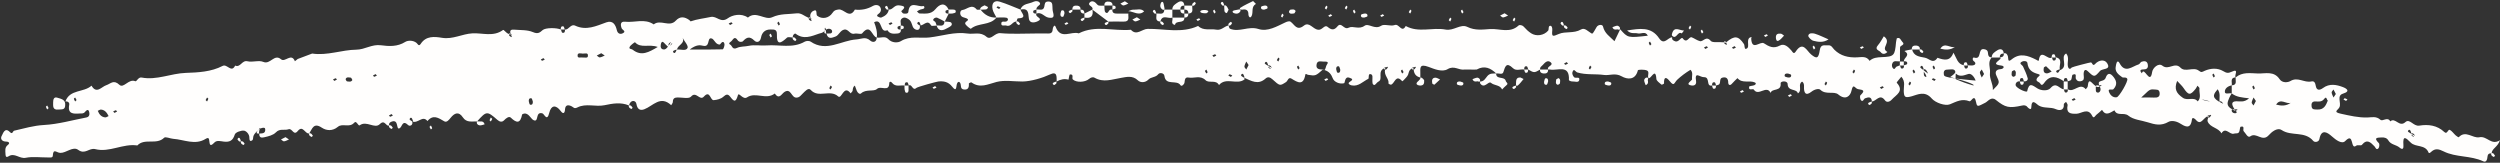 <?xml version="1.0" encoding="UTF-8" standalone="no"?><svg xmlns="http://www.w3.org/2000/svg" xmlns:xlink="http://www.w3.org/1999/xlink" fill="#000000" height="608" preserveAspectRatio="xMidYMid meet" version="1" viewBox="-3.4 -3.9 9341.0 608.0" width="9341" zoomAndPan="magnify"><rect x="-3.4" y="-3.9" width="9341.0" height="608.0" fill="#333333" stroke="none"/><g id="change1_1"><path d="M4406.8,31.9c-10,0-19.9,0-29.9,0c-0.6-14.6,12-21,20.7-26.9c9.8-6.6,23.2-6.4,24.1,12 C4411.4,16.6,4406.5,21.6,4406.8,31.9z M4406.8,31.9c-0.4,10.3,4.6,15.3,14.9,14.9c0-5,0-10,0-14.9 C4416.8,31.9,4411.8,31.9,4406.8,31.9z M6960.7,173.7c-1.7-1.7-3.7-4.9-4.9-4.7c-3.5,0.8-6.7,3-10,4.7c1.7,1.7,3.3,3.3,5.3,5.3 C6954.2,177.3,6957.4,175.5,6960.7,173.7z M4436.7,46.8c22.3-1.3,12.7-18.4,14.9-29.8c1.2,1.1,3.5,1.2,6.5-0.3c3-1.5,5-5.5,6.8-8.7 c0.3-0.6-2.9-3-4.6-4.7c-2.9,2.3-7,4.1-8.4,7.2c-1.5,3.1-1.5,5.4-0.3,6.5c-9.9,0-19.9,0-29.8,0c0,5,0,10,0,14.9 C4432.1,31.5,4437.1,36.5,4436.7,46.8z M4421.8,61.8c10.3,0.4,15.3-4.6,14.9-14.9c-5,0-10,0-14.9,0 C4421.8,51.8,4421.8,56.8,4421.8,61.8z M4386.8,89.3c3.2-19.9,36-2.2,35-27.5c-14.9,0-29.9,0-44.8,0 C4380.5,70.8,4368.3,85.5,4386.8,89.3z M4227.6,69.2c3.8,2.5,7.8,7.3,11.3,7c6.4-0.7,12.4-4.5,18.6-7c-3.8-2.5-7.5-5-13.1-8.7 C4239.4,63.1,4233.5,66.2,4227.6,69.2z M7023.9,191.3c6.7,8.9,16.8,7.3,24.8-1.1c-28.1-15.3,18.5-35.8-13.4-58.5 c-6.5,10.1-12.8,23-22,33.5C6998.8,182,7018.7,184.3,7023.9,191.3z M4332.1,76.7c-1.1,1.2-1.2,3.5,0.4,6.6c1.5,3,5.5,5,8.7,6.8 c0.6,0.3,3-2.9,4.7-4.6c-2.3-2.9-4.1-7-7.2-8.4c-3.1-1.5-5.3-1.4-6.5-0.3c7-28.6,30.1-9.2,44.8-14.8c0-10,0-19.9,0-29.9 c-10,0-19.9,0-29.9,0c-1.3,22.3-18.5,12.7-29.9,14.9C4319.5,58.1,4309.9,75.3,4332.1,76.7z M4340.5,32c6.6,2.2,8.6,0,6.7-7.1 c-1.7-6.3-1.8-13.2-4.2-19.1c-1.9-4.6-7.1-3.6-9.3,2.5C4330.4,17.2,4331,26,4340.5,32z M4271.6,38.4c-12.3-12.2-27.3-5-40.8-6.1 c-6-0.5-12.4,3.5-18.7,5.5C4232.2,38.6,4252.2,57,4271.6,38.4z M4317.2,46.8c-1.4-3.9-2.2-8.1-4.3-11.5c-2.5-3.9-7-3-8.8,2.8 c-0.6,2,4.1,5.8,6.4,8.7C4312.8,46.8,4315,46.8,4317.2,46.8z M3914,61.9c18.1,3.2,22.4-1.8,17.1-20.5c-1.9-6.7-2-14-2.2-21 c-0.3-10.4-1.5-18.6-15.3-18.6c-14.3,0-13,9.4-15,19c-3.7,17.7-19,9.1-29.5,11.1c0,5,0,10,0,14.9C3888.2,39.5,3898.2,59.1,3914,61.9 z M4003.6,38.6c0-2.2,0-4.4,0-6.7c-3.9,1.4-8.1,2.2-11.5,4.3c-3.9,2.5-3,7,2.8,8.8C3996.9,45.6,4000.6,40.9,4003.6,38.6z M4195.2,76.8c24.3,0.5,15.9-17.5,17.4-29.9c-14.1,0-28.1,0-42.2,0c-10.2,0-18.5-2-17.6-14.9c-2.3,0-4.6-0.4-6.8,0.1 c-7.7,1.5-9.1,18.9-18.9,10.2c-4.9-4.4-3-16.5-4.2-25.2c-7,0-14.2,1-20.8-0.4c-3.9-0.8-7.3-5.2-10.3-8.5c-7.3-8-17.5-9.8-23.7-2.6 c-10.3,12.1,16,13.7,10,26.4c19.9,14.9,39.8,29.9,59.7,44.8C4157.1,76.7,4176.2,76.4,4195.2,76.8z M7301.2,171.2 c-17.4,6.6-38.4-19.4-54.7,6.8C7265.6,182.8,7283.8,183.8,7301.2,171.2z M4048.4,46.8c0.4-10.3-4.6-15.3-14.9-14.9 C4033.1,42.2,4038.1,47.2,4048.4,46.8z M4129.3,89.8c2,0.6,5.8-4.1,8.7-6.4c0-2.2,0-4.4,0-6.7c-3.9,1.4-8.1,2.2-11.5,4.3 C4122.6,83.5,4123.5,88,4129.3,89.8z M4039.7,74.8c2,0.6,5.8-4.1,8.7-6.4c0-2.2,0-4.4,0-6.7c-3.9,1.4-8.1,2.2-11.5,4.3 C4033,68.5,4033.9,73,4039.7,74.8z M4078.3,31.9c-10,5-19.9,10-29.9,14.9c0,5,0,10,0,14.9C4072.8,66.3,4082.8,56.3,4078.3,31.9z M3667.1,32.1c8.1-1.4,18.2,2.8,21.1-9.1c0.3-1.1-7-4-12.7-7.1c-4.5,2.6-11.5,4.7-14.9,9.4C3656.4,30.9,3659.9,33.4,3667.1,32.1z M4022.1,17.3c-10-1.1-19.6,0.6-18.5,14.6c10,0,19.9,0,29.9,0C4035.2,22.8,4029.6,18.1,4022.1,17.3z M3968.5,58.8 c2.3-0.4,3.5-7.6,5.2-11.7c0.6-7.3-1-13.8-9.8-12.3c-2.3,0.4-4.3,7.5-5,11.8C3957.7,53.7,3959.8,60.3,3968.5,58.8z M4212.7,9.5 c-3.8-2.5-7.5-5-13.1-8.7c-5,2.6-10.9,5.6-16.8,8.7c3.8,2.5,7.8,7.3,11.3,7C4200.5,15.8,4206.5,12,4212.7,9.5z M4141.6,2.3 c-10-1.1-19.6,0.6-18.5,14.6c10,0,19.9,0,29.9,0C4154.6,7.9,4149.1,3.2,4141.6,2.3z M4164.8,26.9c2-8.9-4.6-10.4-11.8-9.9 c0,5,0,10,0,14.9C4157.1,30.3,4164.2,29.3,4164.8,26.9z M3978.6,88.8c3.5-0.8,6.7-3,10-4.7c-1.7-1.7-3.3-3.3-5.3-5.3 c-3.1,1.7-6.4,3.5-9.6,5.3C3975.4,85.8,3977.4,89.1,3978.6,88.8z M4571.1,17c-1.4-3.9-2.2-8.1-4.3-11.5c-2.5-3.9-7-3-8.8,2.8 c-0.6,2,4.1,5.8,6.4,8.7C4566.7,17,4568.9,17,4571.1,17z M5465,41.5c-1.7-3.1-3.5-6.4-5.3-9.6c-1.7,1.7-4.9,3.7-4.7,4.9 c0.8,3.5,3,6.7,4.7,10C5461.4,45.2,5463.1,43.5,5465,41.5z M6602.2,128.9c-1.7-1.7-3.7-4.9-4.9-4.7c-3.5,0.8-6.7,3-10,4.7 c1.7,1.7,3.3,3.3,5.3,5.3C6595.7,132.5,6599,130.7,6602.2,128.9z M6769.3,171.2c0.8,3.5,3,6.7,4.7,10c1.7-1.7,3.3-3.3,5.3-5.3 c-1.7-3.1-3.5-6.4-5.3-9.6C6772.3,167.9,6769,170,6769.3,171.2z M5419.6,66.7c0.3-1.2-3-3.3-4.7-4.9c-1.8,3.2-3.6,6.5-5.3,9.6 c2,2,3.7,3.7,5.3,5.3C5416.6,73.4,5418.8,70.2,5419.6,66.7z M6641.5,148.4c8.2-3.5,14-12.4,21-19.1c-4.4-2.9-8-7-12-7.4 c-9.8-0.9-19,0.4-18.5,14.3C6632.2,143.3,6634.2,151.5,6641.5,148.4z M5094.1,61.7c4.1-1.7,11.3-2.8,11.7-5.2 c1.5-8.7-5.1-10.8-12.2-9.6c-4.3,0.7-11.4,2.7-11.8,5C5080.3,60.8,5086.8,62.4,5094.1,61.7z M5270.3,36.8c0.3-1.2-3-3.2-4.7-4.9 c-1.8,3.2-3.6,6.5-5.3,9.6c2,2,3.7,3.7,5.3,5.3C5267.2,43.5,5269.5,40.3,5270.3,36.8z M5158.5,59c3.5-0.8,6.7-3,10-4.7 c-1.7-1.7-3.3-3.3-5.3-5.3c-3.1,1.7-6.4,3.5-9.6,5.3C5155.2,55.9,5157.3,59.2,5158.5,59z M6036.5,106.4c3.4-3.2,15,7.3,12.8-6.7 c-0.5-3.1-6.6-7.7-9.8-7.6c-6.2,0.3-12.2,3.6-18.3,5.7C6023.5,104.8,6028.5,107.6,6036.5,106.4z M5631.5,54.3 c-3.8-2.5-7.5-5-13.1-8.7c-5,2.6-10.9,5.6-16.8,8.7c3.8,2.5,7.8,7.3,11.3,7C5619.3,60.5,5625.3,56.8,5631.5,54.3z M5840.5,91.6 c-1.1,1.2-1.2,3.5,0.3,6.5c1.5,3,5.5,5,8.7,6.8c0.5,0.3,3-2.9,4.7-4.6c-2.3-2.9-4.1-7-7.2-8.4C5844,90.4,5841.7,90.4,5840.5,91.6 c-1.3-3.9-2.1-8.1-4.2-11.5c-2.5-3.9-7-3-8.8,2.8c-0.6,2,4.1,5.8,6.4,8.7C5836.1,91.6,5838.3,91.6,5840.5,91.6z M6315.7,96.5 c0.3-1.2-3-3.2-4.7-4.9c-1.8,3.2-3.6,6.5-5.3,9.6c2,2,3.7,3.7,5.3,5.3C6312.7,103.2,6314.9,100,6315.7,96.5z M6361.1,116.2 c-1.7-3.1-3.5-6.4-5.3-9.6c-1.7,1.7-4.9,3.7-4.7,4.9c0.8,3.5,3,6.7,4.7,10C6357.5,119.8,6359.1,118.2,6361.1,116.2z M5658.6,66.7 c0.3-1.2-3-3.3-4.7-4.9c-1.8,3.2-3.6,6.5-5.3,9.6c2,2,3.7,3.7,5.3,5.3C5655.5,73.4,5657.8,70.2,5658.6,66.7z M4570.9,24 c1.4,8.1-2.8,18.2,9.1,21.1c1.1,0.3,4-7,7.1-12.7c-2.6-4.5-4.7-11.5-9.4-14.9C4572.1,13.3,4569.7,16.8,4570.9,24z M6772.2,148.5 c17.7,4.5,36.9,7.7,56.5-5.3c-18.3-7.8-34.3-16-51.1-21.2c-8.4-2.6-22.4-3.4-24.5,7.1C6752.1,134.4,6764.2,146.5,6772.2,148.5z M4631,38.5c2.2-6.6,0-8.6-7.1-6.7c-6.3,1.7-13.2,1.8-19.1,4.2c-4.6,1.9-3.6,7.1,2.5,9.3C4616.2,48.6,4624.9,48,4631,38.5z M4720.7,31.9c4.1-1.7,11.3-2.8,11.7-5.2c1.5-8.7-5.1-10.8-12.2-9.6c-4.3,0.7-11.4,2.7-11.8,5C4707,30.9,4713.5,32.5,4720.7,31.9z M4638.3,32.1c14.1-2.5,23.4,1.3,22.9,18.7c-0.1,4.5,5.7,17.4,12,4.9c7-14-2.9-34.6,16.1-45c-2.9-2.9-5.8-5.8-10.6-10.7 c-15.5,7.9-32.5,15.1-47.5,25.1C4626.2,28.6,4630.7,33.4,4638.3,32.1z M4486.7,44.2c6.1,1.9,12.9,1.3,16.9,1.6 c9.5-4.8,9.8-9.3,2.6-11.2c-6.1-1.7-13.4-1.6-19.5,0C4479.5,36.5,4479.5,42,4486.7,44.2z M6280.4,121.1c0.1,0.1,4.3-5.7,8.3-10.9 c-17.6-0.2-36.8-17.6-44.8,12.1c-0.6,2.2-1.1,5.6,0.1,6.9C6260.2,146.9,6264.9,109.9,6280.4,121.1z M4539.1,41.5 c-1.7-3.1-3.5-6.4-5.3-9.6c-1.7,1.7-4.9,3.7-4.7,4.9c0.8,3.5,3,6.7,4.7,10C4535.4,45.2,4537.1,43.5,4539.1,41.5z M4481.5,69.2 c-1.7-1.7-3.7-4.9-4.9-4.7c-3.5,0.8-6.7,3-10,4.7c1.7,1.7,3.3,3.3,5.3,5.3C4475,72.8,4478.3,71,4481.5,69.2z M5031.3,21.9 c0.3-1.2-3-3.2-4.7-4.9c-1.8,3.2-3.6,6.5-5.3,9.6c2,2,3.7,3.7,5.3,5.3C5028.3,28.6,5030.5,25.4,5031.3,21.9z M4964.3,59 c3.5-0.8,6.7-3,10-4.7c-1.7-1.7-3.3-3.3-5.3-5.3c-3.1,1.7-6.4,3.5-9.6,5.3C4961.1,55.9,4963.1,59.2,4964.3,59z M5061.8,41.5 c-1.7-3.1-3.5-6.4-5.3-9.6c-1.7,1.7-4.9,3.7-4.7,4.9c0.8,3.5,3,6.7,4.7,10C5058.2,45.2,5059.8,43.5,5061.8,41.5z M4956.6,21.9 c0.3-1.2-3-3.2-4.7-4.9c-1.8,3.2-3.6,6.5-5.3,9.6c2,2,3.7,3.7,5.3,5.3C4953.6,28.6,4955.8,25.4,4956.6,21.9z M4787.7,61.8 c1.8-3.2,3.6-6.5,5.3-9.6c-2-2-3.7-3.7-5.3-5.3c-1.7,3.3-3.9,6.5-4.7,10C4782.7,58.1,4786,60.1,4787.7,61.8z M4831.9,46.3 c2.2-0.2,4-5.9,5.8-8.9c-5-8.7-13.1-5.5-19.7-5.1c-2.1,0.1-6.1,7.1-5.2,9.2C4816.7,50.1,4825.3,46.8,4831.9,46.3z M8245.2,429.8 c-1.1,3.2-0.2,4.8,2,5.2c0.7-2.3,1.1-3.9,2.2-6.8C8247.9,428.5,8246.6,429.2,8245.2,429.8z M7841.1,320 C7841.1,320,7841.1,320,7841.1,320C7841.2,320,7841.2,320,7841.1,320c-0.8-1.7-1-2.8-1.6-4.2c-4.4,0.1-10.8-3.5-12.1,3.1 C7831.7,321.2,7836.3,322.4,7841.1,320z M8336.3,405c3.6,1.9,7.9,3.7,12.9,5.5c-1.3-1.8-2.6-3.6-3.8-5.4 C8341.9,405,8338.1,404.6,8336.3,405z M7692.5,255.9c-0.2,0.1-0.3,0.1-0.5,0.2c0.2,1,0.2,2.1,0.5,3.1 C7692.5,260.3,7692.5,258.1,7692.5,255.9z M7672.5,199.2c-8.9-2-10.4,4.6-9.9,11.8c5,0,10,0,14.9,0 C7675.9,206.9,7674.9,199.8,7672.5,199.2z M7110,240.9c0-5,0-10,0-14.9c-5,0-10,0-14.9,0c0,5,0,10,0,14.9 C7100.1,240.9,7105,240.9,7110,240.9z M7707.4,330.5c5,0,10,0,14.9,0c0-10,0-19.9,0-29.9c-5,0-10,0-14.9,0 C7707.4,310.6,7707.4,320.6,7707.4,330.5z M3840.6,63.2c2.1,24.8,27.5,16.6,37.8,9.7c13.9-9.3-16-13.3-9.2-26.1 c-7.3,0.5-13.9-1-11.8-9.9c0.6-2.5,7.7-3.4,11.8-5c-2-12,15.1-16,13.6-22.4c-2.6-10.6-17.4-10.5-24.5-6.8 c-16.8,8.6-41,5.7-48.8,29.2C3836.9,25.8,3838.6,40.1,3840.6,63.2z M7483.4,196.1c-0.9-18.3-14.3-18.6-24.1-12 c-8.7,5.9-21.4,12.3-20.7,26.9c10,0,19.9,0,29.9,0C7468.1,200.7,7473,195.8,7483.4,196.1z M3303.5,23.2c-0.6,2,4.1,5.8,6.4,8.7 c2.2,0,4.4,0,6.7,0c-1.4-3.9-2.2-8.1-4.3-11.5C3309.8,16.4,3305.3,17.4,3303.5,23.2z M2101.8,94.7c-8.9-2-10.4,4.6-9.9,11.8 c5,0,10,0,14.9,0C2105.2,102.4,2104.3,95.3,2101.8,94.7z M3555.2,46.6c4.4-0.8,11.6-2.4,12.1-4.8c2.1-9.2-4.8-10.3-12.1-10 c-4.9,0.2-9.8,0-14.6,0c0,5,0,10,0,14.9C3545.5,46.8,3550.5,47.5,3555.2,46.6z M7343.9,229.1c-8.9-2-10.4,4.6-9.9,11.8 c5,0,10,0,14.9,0C7347.3,236.8,7346.4,229.7,7343.9,229.1z M7170,187.7c1.5,3,5.5,5,8.7,6.8c0.6,0.3,3-2.9,4.7-4.6 c-2.3-2.9-4.1-6.9-7.2-8.4c-3.1-1.5-5.4-1.5-6.5-0.3c1.6-9-3.9-13.7-11.3-14.6c-10-1.1-19.6,0.6-18.5,14.6c9.9,0,19.9,0,29.8,0 C7168.5,182.4,7168.5,184.7,7170,187.7z M3373.2,101.5c2-8.9-4.6-10.4-11.8-9.9c0,5,0,10,0,14.9 C3365.5,104.9,3372.7,104,3373.2,101.5z M3436.1,91.6c-0.1-0.2-0.1-0.3-0.2-0.5c-1,0.2-2.1,0.5-3.1,0.5 C3431.6,91.6,3433.9,91.6,3436.1,91.6z M4735.4,240.8C4735.3,240.9,4735.3,240.9,4735.4,240.8 C4735.3,240.9,4735.4,240.9,4735.4,240.8C4735.4,240.9,4735.4,240.9,4735.4,240.8z M7303.4,289.4c0.2,0,0.4,0.1,0.6,0.1 C7303.8,289.4,7303.6,289.4,7303.4,289.4C7303.4,289.4,7303.4,289.4,7303.4,289.4z M5273.2,251.1c-1.1,4.1,0.7,5.9,4.8,4.7 c-0.2-2.3-0.7-4.1-0.6-6.7C5275.5,249.6,5274.7,250.4,5273.2,251.1z M3376.5,330.2c0.8,4.4,2.4,11.6,4.8,12.1 c9.2,2.1,10.3-4.8,10-12.1c-0.2-4.9,0-9.8,0-14.6c-5,0-10,0-14.9,0C3376.3,320.5,3375.7,325.5,3376.5,330.2z M8289.9,375.2 C8289.8,375.3,8289.8,375.3,8289.9,375.2C8289.8,375.3,8289.8,375.3,8289.9,375.2C8289.9,375.3,8289.9,375.3,8289.9,375.2z M8752.8,367.9c3.2,1.8,6.5,3.6,9.6,5.3c2-2,3.7-3.7,5.3-5.3c-3.3-1.7-6.5-3.9-10-4.7C8756.5,362.9,8754.5,366.2,8752.8,367.9z M9319.1,578.1c-1.7,1.7-4.2,4.9-4.7,4.6c-3.2-1.7-7.2-3.7-8.7-6.7c-1.5-3.1-1.5-5.3-0.3-6.5c-9.3-1.6-14,4-14.5,11.8 c-0.8,11-4.6,22.8-16,17.5c-47.2-22.3-101.9-14-148.1-37.1c-17.2-8.6-31.1-12.3-45.7,1.2c-4.8,4.5-8.7,7.4-10.5,3 c-12.3-30.9-48.3-18.7-66.4-36.9c-18.7-18.8-30.4-29.3-27.5,9.7c0.8,10.2-1.4,20-14.8,8.5c-12.5-10.6-31.8-10.2-41.3-26.2 c-5.4-9.1-14-11.9-25-11.4c-17.4,0.8-31.5,0.7-10.8,21.2c3.2,3.1,2.3,15.3-1.2,19.2c-8.2,9-11.4-3.4-14.9-7 c-14.6-14.9-27.7-29.4-47.3-5.5c-3.2,3.9-15.9-1-20.6,2.7c-23.6,18.9-7-52.6-41.5-17.1c-12.3,12.6-34.2-3.4-50.3-17.8 c-13.7-12.2-38.7-31.1-46.2,10.4c-2,11.2-17.4,13.7-23.1,6.8c-31.2-37.6-81.5-16.3-117.7-40.3c-17.5-11.6-39.7,9.2-48.5,19.1 c-24,26.8-46.2-12.5-69,4.3c-9.4,6.9-17-11.6-24.6-19.2c-4.7-4.7,6.2-21.3-11.2-16.8c-3.3,0.8-2.7,13-5.7,19.2 c-3.9,8.2-13,4.3-19.4,6.6c-16.1,5.7-30.9-26.9-46.9-1c-11.2-21.8-41.9-20.9-51.4-44.3c-1.3-3.2-0.2-8.1,1.9-14.8 c1.3,0.2,2.3,0.8,4.4-0.2c3-1.5,5-5.5,6.8-8.7c0.3-0.6-2.9-3-9,2.1c1.5-4.5-2.6-2.7-4.1,0.3c-0.3,0.6,0.1,0.8-0.1,1.3 c-17,7.5-25.2,35.8-43.7,14.1c-4.4-5.2-13.8-11.8-15-1.8c-4.9,41.7-29.5,23.8-45.9,14c-14.7-8.7-32.2-10.4-41.6-5 c-27.7,15.9-49.4,10.6-78.6,1.4c-23.8-7.6-52.4-9-71.5-24.7c-16.6-13.6-41.8,3.7-51.9-19.8c-15.8,8.3-31.9,23.2-46.5-1.7 c-7,6.2-13.7,13-21.2,18.5c-4.3,3.2-9.2,16.3-15.3,4.1c-16-32.1-39.5-8.8-58.8-8.1c-25,0.9-38.9-3.3-33.2-32.1 c0.7-3.6-3.8-8.1-5.8-12.3c-2.9,2.9-8.5,6.1-8.3,8.7c2.1,25.2-18,23.9-29.2,18.8c-20.9-9.5-44.1-2.1-64.1-13.6 c-9.9-5.7-27.2-29.8-28.4,7.9c-0.3,10.3-10.9,2-14.6-2.7c-5.7-7.4-13.5-6.7-20.1-5.3c-48.2,10.5-61.8,7.9-97.8-21.2 c-17.2-13.9-29.4,5.8-39.4,10.7c-26.3,13.1-30.5,17.7-34-1c-6.6-35.5-18.4-1.9-25-4.5c-27.8-11-47.8,0.9-73,11.3 c-17.6,7.2-54.3-5.7-68.2-21.9c-25.4-29.7-53-14.1-74-8.2c-25.7,7.1-29.5,3.7-30.3-19.8c-0.6-16.5,7.3-34.5-9-53.2 c-6.4,8.1-18.4,21.2-17.4,22.4c29.6,32.1-2.4,45.2-18.4,63.2c-7.6,8.4-18.7,11.7-25,3.1c-19.8-27.3-32.9,3.5-49.2,3.9 c-1.4-18.9-12.9-16.5-25.3-12c-5.6,2-7.4,14.9-15.2,7.7c-3.8-3.5-5.3-16.1-2.3-19c17.3-17,13.1-19.6-9.1-22.9 c-11.3-1.7-17.7-25-24.5,6.3c-3.9,18.2-21,37.4-49.3,13.6c-16.1-13.5-46.5,2.6-66.9-17.5c-5.5-5.4-21.6-2-33,7.1 c-22.4,17.9-28.9,3.7-28.1-18.2c0.3-7.4,0-14.6-7.2-19.3c-1.7,1.4-3.9,2.6-5.1,4.5c-8.1,11.9,5,29.5-10.4,39.6 c-5.1-19.4-37.8-6.3-38.5-35.2c-0.3-13.5-27-11.5-26.1-2.6c3.2,32-32.5,17.2-37.5,35.9c-15.1-31.6-45.7,14.5-62.7-12.5 c-3.1-4.9-20.8,6.3-17.5-10.8c0.6-2.9,12.8-2.9,19.2-5.5c6.5-2.6,7.5-7.8,2.7-10.1c-20.7-9.8-47.6,5.2-65.5-16.4 c-7,7-14.5,13.6-20.9,21.1c-7.7,9.1-13.7,2.7-13.6-3.3c0.2-16.3-7-23.4-21.9-19.6c-11.4,2.9-6.2,16.7-11.2,24 c-2.2,3.2-8.1,3.7-12.3,5.4c-1.6-4.1-2.6-11.3-5-11.8c-8.9-2-10.4,4.6-9.9,11.8c-24.7,5-5.2-32-30.9-31.2c-15,0.4-35.2-23.7-29,15.1 c2,13-6.7,17.8-17.7,15.9c-19-3.3-8.5-10.9-1.7-17.6c1.7-1.7,4.6-3.9,4.4-5.4c-1.7-11.6,5.3-24.6-5.9-35.5 c-17.6,10.6-35.8,24.3-48.8,36.5c-12.9,12.1-11.3,27.7-28.7,6c-15-18.7-22.1-14.6-21.3,8.6c0,1.4-8.5,5.3-9.6,4.3 c-7.1-6.5-18.5-13.7-19-21.3c-3.2-48.5-23,8.9-30.7-5.3c-1.9-9.1,5.7-22.5-5.3-26.6c-10.2-3.8-32.4-3.1-33.1-0.4 c-9.4,38.4-40.3,34.2-60.4,22.7c-24.5-14.1-45.4-2.4-65.8-5.2c-33.5-4.7-67.9,0.5-100.4-9.5c-6.9-2.1-12.9-18.5-18.2,0 c-1.5,5.3,2.6,14.6,7.1,18.4c5.4,4.5,22.3-4.5,18.5,10.6c-2.7,10.6-17.3,4-26.5,4.7c-4,0.3-12-3.4-12-5c3.1-60.5-42.4-34.1-70-39.4 c-2.4-0.5-4.9-0.1-7.4-0.1c-7-12.8,22.6-15,9.3-27c-11-9.8-21.3,0.5-29.2,9.6c-4.4,5.1-12.2,8.4-10,17.4 c-22.4,12.8-22.4,12.8-44.8,0c-1.6-4.1-2.6-11.3-5-11.8c-8.9-2-10.4,4.6-9.9,11.8c-13.9-2.4-30.1,6.4-41.8-4.9 c-25-24.2-29.3-6.9-36.2,14.7c-3.4,10.8-17.5,3.3-26.5,5.1c-21.1-20.7-44.3-30.9-72.8-15c-1.7,0.9-43.6-0.3-46.5,0.2 c-20.5,3.2-38-16.2-62.2-1.6c-20.9,12.6-51.1-0.9-71.2-8.3c-35.2-13-31.1,3.9-31,24.9c0,4.9,0,9.8,0,14.7c-14.5-3.2-23.5-12-24.9-30 c0.6-0.2,0.8,0.3,1.6-0.1c3-1.5,5-5.5,6.8-8.7c0.3-0.6-2.9-3-8.9,2.1c1.5-4.5-2.6-2.7-4.1,0.3c-0.4,0.8,0.1,1-0.1,1.7 c-13.2,6-13,15-15.8,23.2c-2.8,8.3-11.2,14.8-17.3,21.9c-1.3,1.6-4.8,3.7-4.9,3.6c-24.1-28.1-27.8,8.3-41.6,12.7 c-2.7,0.8-9.8-3.3-9.7-4.3c2.8-18.2-17.8-29.5-12.9-52.3c1.2,0.1,2.1,0.7,4.1-0.2c3-1.5,5-5.5,6.8-8.7c0.3-0.6-2.9-3-8.9,2.1 c1.5-4.5-2.6-2.7-4.1,0.3c-0.4,0.7,0.1,0.9-0.1,1.5c-28.1,11.5-3.7,41.5-22.7,50.3c-6,2.8-11.3,13.3-15.6,12.5 c-7.9-1.4-6.5-11.2-6.8-18.4c-0.4-8.6,3.7-21.5-8.7-22.3c-7.2-0.5-3.6,16.3-6.5,17.7c-20,9.8-36.6,29.6-62.2,24.6 c-4.2-0.8-10.2-3.7-11.3-7.1c-2.5-7.2,29.5-13.6,1.9-21.9c-17-5.1-15.3,19.8-18.7,20.8c-16.6,4.6-37-4.6-42-17.2 c-6.2-15.6-13.3-26.4-31.7-32.1c4.6-1.9,5.2-14.8,9-19.8c10.5-13.6-5.4-11.6-11.8-11.6c-10.3,0.1-25-5.9-26.8,12.5 c-1.1,10.9,3.5,17.7,24,17c-27,23.7-27.2,24.5-55.5,19.9c-4.5-0.7-9.2-6.6-10.3-0.2c-7.3,41.1-28,29.3-51.4,14.6 c-12.1-7.6-13.8,8.3-20.7,12.7c-22.7,14.6-22.6,15.3-50.9-10.4c-8.3-7.6-17.1-10.5-25.4-2.9c-27.9,25.3-53.1,9.1-82-3.8 c-1.1,0,1.1,0,3.3,0c-1.4-3.9-2.2-8.1-4.3-11.5c-2.5-3.9-7-3-8.8,2.8c-0.6,2,4.1,5.8,9.8,8.7c3.3,2.5,4.4,6.3,3.2,7.2 c-28.4,22.1-68.8-10.1-95.3,21c-11.5-21.5-37.4-5.4-50.3-18.2c-19.7-19.5-42.3-6.1-63.1-9.8c-14.1-2.5-14.1,8.4-15.5,18.6 c-1,7.7-11.4,15.6-14.6,10.5c-14.1-23-55.7,3.6-60.5-35.4c-1.3-10.8-17.4-13.4-23-6.2c-10,12.8-26.6,9.5-36.9,20.2 c-11.6,12.1-29.6,12.1-39.3,2.7c-19.9-19.4-43.4-12.3-62.7-9.2c-33.9,5.5-66.1,18.8-99.7-0.9c-5-2.9-13.2-1-20,4.9 c-15.1,13.1-47.4,14.1-60.6,1.9c-4.9-4.5,5.6-20.5-10.8-18.5c-2.5,0.3-3.6,12.5-5.3,19.3c-15.8-4.5-30.4-0.9-44.3,6.9 c-0.4-16.6,3.4-39.8-25.1-26.3c-25.7,12.1-70.7,26.2-103.3,26.3c-32.2,0.1-66.1-6.1-96.3,1.7c-32.4,8.3-61.6,24.8-93.7,1.6 c-1.5-1.1-9.8,3-9.7,4.3c1.2,14.8-2.8,24.9-19.8,22c-12.9-2.2-8.2-15-11.9-22.8c-5.1-10.6-11.5-3.4-13.2,3.1 c-2.8,10.5-0.7,30.7-17.3,9.5c-14.3-18.4-31.3-21.5-51.8-19.5c-6.6,0.6-77.3,19.9-81.9,24c-14.8,13.1-15.9-16.2-28.6-8.9 c-1.6-4.1-2.6-11.3-5-11.8c-8.9-2-10.4,4.6-9.9,11.8c-16.2-2.2-35,6.8-47.8-10.5c-3.8-5.2-10-4.9-10.1,1.7 c-0.8,34.9-31.3,7.9-46,21.7c-11.6,10.9-41.1-0.6-59.4,16.5c-5.3,4.9-13-2.3-16-9.7c-2.5-6.4-4.8-12.9-7.2-19.4 c-6.9,4.4-7.5,11.1-8.2,18.5c-0.3,3.7-4.9,7-7.6,10.5c-25.8-34.3-33.3,23.5-46.5,11.4c-30.6-28-73.4,8.1-102.7-24.4 c-8.9-9.9-21.1,5.5-29.9,13.8c-6.8,6.4-11.5,14.9-23.6,15.1c-19.1,0.3-19.8-35.8-43.6-21.7c-12.2,7.2-20,31-37.2,6.4 c-31.7,25.2-71.4-7.2-103.4,14.3c-15.7,10.5-30.5-20.5-34.1-8.3c-7.7,25.9-13.5,26.5-28.1,7c-9.6-12.8-15.8-10.5-27.1-0.5 c-8.8,7.7-23.1,11.3-35.4,12.3c-13.2,1.1-13.5-39.1-36.7-13.3c-15.6,17.4-29-22.2-48.2,0.2c-7.6,8.8-32.7,2.9-49.8,3 c-11.6,0.1-18,3.9-18,16.7c0,4.1-3.9,8.2-6.1,12.2c-40.3-37.8-67.7,2.7-100.5,15.2c-13,5-25.9,2.8-29.5-20.1 c-2.3-14.1-22.2-16.8-27.8,5.9c1.2-1.1,3.4-1.2,6.5,0.3c3,1.5,4.8,5.6,7.2,8.4c-1.7,1.7-4.2,4.9-4.7,4.6c-3.2-1.8-7.3-3.7-8.7-6.8 c-1.5-3.1-1.5-5.4-0.4-6.6c-30.5-12.8-60.3-7.4-91.6-0.8c-32.9,6.9-69.2-8-100.6,8.1c-12.8,6.5-14.4-0.3-21.8-4 c-11.7-5.9-23.9-6.9-24.9,12c-0.8,13.7-6.8,18.1-15.6,6.1c-19.2-25.9-36.5-21.8-43.2,6.1c-8.4,34.9-18.4,4-25.8,2 c-26.3-7-13.3,30.4-29.6,26.7c-12.8-2.9-17.6-23.3-33.5-25.9c-4-0.7-12.2,1.7-12.6,3.8c-6.6,33.2-19.7,33.2-42.3,11.5 c-6.6-6.4-17.5,2.1-24.9,9.8c-7.9,8.2-16.6,6-25.2-1.5c-38.6-33.8-40.7-33.4-75.9,6c-18.8-0.9-39.1,5.6-53-15.3 c-15.6-23.4-31.3-16.4-46.1,2.1c-6,7.4-14.2,18.2-23.7,12.5c-21.5-12.7-41.2-26.5-62.5-0.8c-18.5-23.2-35.5,10.8-57,1.4 c-1.1,0,1.1,0,3.3,0c-1.4-3.9-2.2-8.1-4.3-11.5c-2.5-3.9-7-3-8.8,2.8c-0.6,2,4.1,5.8,9.8,8.7c4.4,13.8-9,19.2-14.3,14.2 c-23.4-22.3-22.3,6.2-33.1,11.5c-13.7,6.7-2.1-33.2-27.6-25.6c-7.2,2.1-12.8,5.9-11.2,14.8c1.2-1.1,3.5-1.2,6.5,0.3 c3,1.5,4.8,5.6,7.2,8.4c-1.7,1.7-4.2,4.9-4.7,4.6c-3.2-1.8-7.3-3.7-8.7-6.8c-1.5-3.1-1.5-5.3-0.3-6.5c-12,6.1-15.5-24.1-34.9-4.8 c-19,18.9-49.4-14.4-74.8,4.2c-6.2,4.5-11.9-19.6-20.8-9.5c-17.9,20.3-43.6,0.7-61,15.3c-19.6,16.4-42.4,15-60.1,3.2 c-31.1-20.7-35.8,4.9-47,21.5c1.2-1.1,3.4-1.2,6.5,0.3c3,1.5,4.8,5.6,7.2,8.4c-1.7,1.7-4.2,4.9-4.7,4.6c-3.2-1.8-7.3-3.7-8.7-6.8 c-1.5-3.1-1.5-5.4-0.3-6.5c-15.6,3.1-23.5-32.8-42.7-9.1c-15.9,19.7-20.3-11.6-34.6-6.5c-14.9,5.4-32.2-4.1-47.3,11.7 c-10,10.5-28.1,14.8-43.3,18.2c-7.9,1.7-19.3,4.1-18.9-13.9c11.7-0.7,23.9,0.6,22.4-16.7c-0.3-4-3.5-7.8-19.5-1.9 c1.7-5.3-2.2-0.9-6.5,5.8c-13.3,11.9-16.9,17.6-18.5,24.2c-1.1,4.5-0.5,11.1-3.3,13.3c-10.7,8.4-11.4-3-11.3-8.1 c0.4-15.1-12.4-26.5-20.2-27.4c-11.2-1.3-31.7,6.2-34.3,14.3c-7.2,23.2-19,29.2-41.4,26.6c-11.4-1.3-25.8-6.2-35.2,3.8 c-16.2,17.2-17.2,6.8-19-8.1c-0.6-5-1.4-13.4-13.2-6c-39.5,24.9-81.1,2.6-121.5-0.1c-10.4-0.7-28.7-9-33.6-4.1 c-28.9,28.5-72.9,0-100.3,28.9c-53.8-8-104.4,27.3-157.3,13.7c-22.6-5.8-38.1,21.7-63.6,2.8c-19.6-14.6-45.1,12.1-67,11.3 c-14.5-0.6-26.3-18.8-28,11.2c-0.5,8.2-12.2,5.7-19.3,5.8c-27.3,0.2-55.4-4-81.7,1.3c-23.3,4.7-41.7-20.1-64.2-5.6 c-11.2,7.2-11.2-3.3-11.5-8.8c-0.5-11.8-3.5-24.3,8.8-33.6c11.6-8.8-0.7-12.6-5.3-12.5c-17.4,0.3-24.1-11-17.1-22.4 c4.1-6.8,10.9-32.9,30.1-13.2c10.3,10.5,10.5-3.9,16-5.2c36.7-8.2,72.1-19.1,111-21.2c53.3-2.9,106.1-18,159-28.2 c7.7-1.5,12-6.8,11-15.7c-1.7-15.2-8-15.4-16.4-4.9c-5.7,7.2-12.9,5.4-20,5.8c-23.7,1.7-45.8,2.2-38.9-33.1c1.4-7-5-13.4-14.4-11.7 c16.4-46.4,69.1-32.8,97.6-59.2c18.6,32.6,37.8,4,54.7-1.5c17.1-5.5,27.5-22.4,49.5-1.7c16,15,34.5-24.1,59.6-13.3 c4.8,2.1,11-16.2,23.2-13.9c56.6,11,109.4-15.4,165.4-17.3c45.6-1.5,94.8-3.8,137.5-26.1c16.9-8.8,32.5,27.7,46.9-1.2 c19.8,8.6,25.1-21.3,46.2-16.1c18.8,4.6,42.1-4.9,58.9,2.3c26.4,11.3,40.7-31.7,66.4-9.7c15,12.8,38.6-25.8,51.7,7.3 c3.5-2.8,7-5.7,10.6-8.5l53.9-20.3c56.4,8.6,110.1-13.8,165.5-14.5c31.4-0.4,57.7-20.9,91-16.5c30.2,4,61.9,6.1,91.5-12.6 c8.8-5.6,28.6-7,41.9,3.8c4.3,3.5,8.3,14.9,15.6,3.7c20-30.8,51.8-27.3,79.7-22.7c40.4,6.6,75-14.6,113.4-16.7 c37.9-2.1,78.2,14,114.3-12.4c3.7-2.7,9.4,10.2,22.7,15.3c-0.2,1.3-0.8,2.4,0.2,4.5c1.5,3,5.5,5,8.7,6.8c0.6,0.3,3-2.9-2.1-8.9 c4.5,1.5,2.7-2.6-0.3-4.1c-0.4-0.2-0.5,0.1-0.8,0c-4.3-13.8,3.6-15.8,12.7-15c23.9,2.1,49.8,0.2,70.9,9.2c17.8,7.7,25,2.7,36.1-7.4 c10.4-9.5,52.4-9.6,68.7-2c1.6,4.1,2.6,11.3,5,11.8c8.9,2,10.4-4.6,9.9-11.8c15,0.8,21.5-22.5,38.2-14.7 c41.5,19.4,78.2,1.4,116.3-12.3c24.7-8.8,34.7,9.4,39.2,28.9c3.2,13.7,12.9,16.1,21.1,12.4c16.7-7.6-0.6-12.8-3.1-19.4 c-4.7-12.5-5.4-26.3,12.9-24.3c35.6,4,73.3-13.2,107,10c24.8-20.3,58.5,11.9,82.1-13.7c16.4-17.8,33.2-15,50.8-2.6 c2,1.4,4.2,5.3,5.2,4.9c24.4-8.6,50.1-11,74.8-16.4c23-5,37,24.6,64.1,4.8c15.7-11.5,49.3-20.7,74.9-2.5 c30.5-26.5,63.3,11.4,90.9-1.3c30.3-14,60.3-10.7,90.8-14.5c17.5-2.2,27.9,9.6,45.8,17.2c-0.5,1.3-0.9,2.7,0.3,5.1 c1.5,3,5.5,5,8.7,6.7c0.6,0.3,3-2.9-2.1-8.9c4.5,1.5,2.7-2.6-0.3-4.1c-0.2-0.1-0.2,0.1-0.4,0c-3.9-16.3,7.3-24.9,15-27 c11.3-3.1,4.8,15.8,10.3,20.1c17.5,13.7,43.4,10,57.1-11c6.8-10.4,12.7-10.7,22.1-12.4c20.7-3.9,41,37.1,61.5,0.3 c24.2,2.8,46.5-1.6,68.1-14.1c6.1-3.5,20.3-5.7,26.5,5c5.4,9.3,2.6,18.7-6.4,25c-5.7,4-7.2,7.7-2.3,10.3c3.9,2.1,9.6,4.7,13.1,3.3 c13.5-5.4,25.1-13.5,27.7-29.5c15,1,20.2-17.8,37.9-15.9c22.7,2.5,26.1,6.5,8.4,21.8c2.6,3,4.9,8,8,8.6c6.9,1.3,17.9,1.7,18.7-6 c4.4-43.4,36.1-17.2,55.1-21.7c5-1.2,7.1,6.8,2.2,9.5c-3.9,2.1-8.9,2.1-13.1,3.8c-4.2,1.7-8,4.3-12,6.5c3.2,2.8,6.4,7.9,9.6,7.9 c21.1,0,42.4,4.5,59.5-16.2c14.8-18,34.1-28.3,49.6,1.7c-4.1,1.6-11.3,2.6-11.8,5c-2,8.9,4.6,10.4,11.8,9.9c-5,10-10,19.9-14.9,29.9 c-9.4-5-18.6-10.6-28.4-14.6c-3.2-1.3-9.4,0.6-12,3.2c-8.3,8.5,4.5,9.3,6.1,14.4c1.3,4,2.9,8,4.4,11.9c-7.2,0-19.1,2.7-20.9-0.4 c-13.1-22.7-24.6-2.6-39-0.1c-1.3-3.7-2.1-7.8-4.1-11c-2.5-3.9-7-3-8.8,2.8c-0.6,2,4.1,5.8,9.8,8.7c2.3,18.5-11.6,19-20.8,11.8 c-10.1-7.9-7.2-25.8-20.6-34.9c-8.8-5.9-16.4-9.8-25.1-3.8c-9.7,6.8-3.1,17.9-4.9,26.9c-4.1,1.6-11.3,2.6-11.8,5 c-2,8.9,4.6,10.4,11.8,9.9c1.7,9.1-3.9,14.1-11.3,14.6c-14.1,1.1-29.3,3.3-38.5-12.2c-30.6,13.4-17.1-46.5-49.7-29.9 c7.1,18.4,12.7,37.1,9.9,57.3c-18.5-2.8-22.5-55.2-54.6-15.6c-3.9,4.8-19.4-1.3-28.6,1.1c-17.4,4.6-22.6-18.3-38.1-15.3 c-15.7,3.1-20.4,21.9-33.3,26.2c-11.5,3.9-27.9,12.6-33.4-11.5c0.4,0,0.4,0.2,0.8,0.1c8.2-0.6,21,2.8,20.4-8.8 c-0.4-6.9-12-13.2-23-5.5c-2.8-12-6.2-6.6-4.1,0.2c0.4,1.1,0.1,2.6-0.3,4.2c-9.1,8.8-15.8,8.3-21.3,10.2 c-29.4,10.1-58,23.3-87.9,0.3c-3.1-2.4-11.9,5.4-10.3,14.2c1.2-1.1,3.5-1.2,6.5,0.3c3,1.5,4.8,5.6,7.2,8.4c-1.7,1.7-4.2,4.9-4.7,4.6 c-3.2-1.8-7.3-3.7-8.7-6.7c-1.5-3.1-1.5-5.4-0.3-6.5c-7.4,0-17.7-3.2-21.7,0.5c-22.1,20.2-39.3,31.4-37.8-13.2 c0.6-18.9-12-17.2-24.4-17.3c-20.4-0.1-31.7,12.1-34.9,29.9c-3.4,18.5-16.5,19.9-25,11.5c-17-16.8-28.2-13.2-42.4,2.2 c-3.4,3.7-14.5,4.3-19.5-3.1c-13.4-20-18.2,0.4-26.4,5.2c-6,3.5-7.5,8.4-2.8,10.2c8.9,3.4,7.8,22,26.9,12.7 c11.6-5.6,28.7-4.4,43.6-7.6c21.3-4.6,44.4,0.2,66.6-1.5c47.6-3.6,97.1,12.2,142.7-14.2c5.6-3.2,16.7-3.4,21.7,0 c59,40.4,114.3-4.7,171-8.2c18.4-1.2,33.6-11.8,51.5,4.2c9.1,8.1,23.4,7.6,24.8-11.3c14.1,2.8,30.7-7.1,42.3,5.5 c14.5,15.9,37,14.5,47.6,8c34.7-21.3,71.1-9.7,106.5-13.7c47.6-5.4,94.1-22.1,143-14.7c23.2,3.5,47.3-7.8,70,11.9 c17.3,15,30.5-15.2,52-13.3c44.4,4.1,89.4,1.2,134.1,1.2c14.9,0,29.8-0.4,44.7,0.1c12.6,0.4,16.7-5.6,17.2-17.5 c0.2-4.9,6.5-18.9,10.8-7.3c18.6,49.5,58.2,14.7,86.2,24.3c63-32.2,130-7.5,194.9-13.5c21.3,23.9,41.7-3.1,62.6-3.3 c62.7-0.9,127.4,17.6,188.5-11c19.6,19.4,45,9.6,67.6,13.9c19.8,3.8,30.1-12.8,46.1-15.6c-1.1-1.2-1.2-3.5,0.3-6.6 c1.5-3,5.6-4.8,8.4-7.2c1.7,1.7,4.9,4.2,4.6,4.7c-1.8,3.2-3.7,7.3-6.8,8.7c-3.1,1.5-5.3,1.5-6.5,0.3c1.7,4.2,2.4,11,5.4,12.2 c34.7,14.6,69-11,106.2,1c34.4,11.2,68.5-9.7,100.4-24.5c7.3-3.4,15.2-6,20.1-2.5c15,10.9,22.9,35.6,49.7,14.3 c19.6-15.5,33.3,13.1,52.6,15.6c16.4,2.2,23.9-20.9,36-10.6c14.9,12.6,24.9,12.2,36.5-2c15.4-18.7,23.5,14.6,41.9,4.9 c16.2-8.6,37.9,8.4,59.4-7.2c15.2-11,38.1,15.9,62-0.1c12-8,35.6,3.3,50.7-2.7c16.5-6.5,26,31.5,41.2,3.6 c47.8,26.7,100.1,4,149,13.4c29.8,5.7,55.9-22.4,80.9-10.1c29.2,14.4,57.7,9.9,85.5,8.1c35.2-2.2,73.8,16.9,106.1-13.2 c3.4-3.2,13.6-2.2,19.8,4.8c8,9,17,17.7,27.1,24.2c19.5,12.6,47.8,8.5,63.6-9.8c3.6-4.1-0.3-17.4,7.4-18.2c6.8-0.7,8.7,9.1,8.1,16.5 c-2,23.8-0.4,25.2,24.7,14c23.8-10.6,55.8-0.8,82.5-16.6c14-8.3,26,6.9,38.2,13.9c5.8,3.4,5.9,1.7,20.2-23c5.6-9.7,22-10.8,23.9-2.2 c5.9,26.1,26.3,38.2,42.9,55c7.5-15.5,14.4-30,21.4-44.5c28.5,32.4,28.5,32.4,103.2,24c-9-18.9-25.5-5.3-38-8.7 c-11.2-3-24.5,3.8-39.4-10.9c47.5-7.1,89.6-15.3,119.6,29.2c18.9,28,32.5-3.4,48.7-3.7c-1.7,9.2,4.1,12.4,11.4,15 c13.5,4.9,22.6-18.4,28.1-11c16.4,21.9,22.8-8.3,33.9-3.8c10.5,4.2,19.9,11.7,30.6,14.3c12.5,2.9,22.5-22,40.4-0.9 c6.5,7.6,28,2.9,49.8,5.2c0.1,1-0.5,1.5,0.1,2.8c1.5,3,5.5,5,8.7,6.8c0.6,0.3,3-2.9-2.1-8.9c2.7,0.9,2.8-0.2,2-1.6 c30.6-25.2,44.5-23.4,65.3,7.3c3.4,5,1,19.2,7.1,18.1c11.6-2.1,8.3-15,8.2-24.1c-0.1-7.6,0.4-15.6,7.9-18.6c9.1-3.7,3.7-0.4,4,5 c2.7,46.6,33.5,7.9,47.4,16.8c18.9,12.1,35.3,21.5,59.5,8.5c17.1-9.2,31.7,5.3,43.6,18.9c3.3,3.8,7.9,15.5,15.4,4.1 c27.4-41.6,40.9-3.9,57.9,10.2c20.4,16.9,27.7,15.8,32.3-15.6c3.6-24.7,18.4-17.1,31.5-18.5c12.2-1.2,16.4,9.8,22.9,16.3 c23.8,23.7,52.8,30.1,85.1,28.7c16.5-0.7,35.1-5.7,46.6,13c12.9-11.7,28.1-13.1,45.2-13.8c46.8-1.8,49.3-5.6,53.7-55.7 c0.4-4.6,1.8-9.1,2.9-14.6c12.7-5.7,15,7.9,20.5,13c13,12.1-8.1,12.9-8.4,20.7c-0.6,17.3-0.2,34.7-0.2,52.1 c-10.6,1.9-25.1-6.4-29.6,10.8c-1.1,4.1-0.3,10.1,2,13.4c8.1,11.5,10-2.7,15.1-4.4c4.2-1.4,8.3-3.3,12.5-4.9 c1.6,4.1,2.6,11.3,5,11.8c8.9,2,10.4-4.6,9.9-11.8c4.1-1.6,11.3-2.6,11.8-5c2-8.9-4.6-10.4-11.8-9.9c-3-12.2,26.9-22.6,2.1-38 c-1.8-1.1,17.9-4.9,27.8-6.8c6.7,25.5,26,27.2,48.4,31.4c16.6,3.1,30.3,25.3,46.9,0.3c24,8.4,47.4,14.8,59.5-19 c12,19.4,14.8,42.6,39.4,47.1c1.6,4.1,2.6,11.3,5,11.8c8.9,2,10.4-4.6,9.9-11.8c7.3,0,15.1,1.8,21.6-0.5c7.8-2.7,8.2-9.2,0.8-14.5 s-4.7-15.7,0.4-14c30.4,9.9,12.3-35.3,37.3-31.3c8.7,1.4,13.5,4.5,14.4,11.9c1.1,10,1.3,19.5,15.2,18.4c-18,17.8-5.2,38.8-7.4,58.2 c-2.6,23.4,12.1,40,10.8,64.2c27.1-27,26.1-26.5,13.1-54.3c-5.6-11.9-2.3-22.6,15.3-23.7c12.8-0.8,17.8-11.9,2.6-13.6 c-47.6-5.2,10.2-22.9-4.6-30.8c10.3,0.4,15.3-4.6,14.9-14.9c9.4-1.7,12.6,4.2,15,11.7c2,6.5-1.9,24.2,13,11.8 c31.6-26.3,61.7-15,92,0.2c5.2,2.6,9.7,6.9,10.4,2.4c6.8-46.9,35.1,2.9,48.9-11.1c1.6,4.1,2.6,11.3,5,11.8c8.9,2,10.4-4.6,9.9-11.8 c27.1,6.6,11.5,27.5,14.4,45c-3.7,1.3-7.8,2.1-11,4.1c-3.9,2.5-3,7,2.8,8.8c2,0.6,5.8-4.1,8.7-9.7c34.4-12.5-0.8-49,23.4-62.5 c13.3,15.1,2.8,33.3,6.8,49.4c1.7,6.8,7,12.1,14,3c1.5-2,69.5-19.6,71.8-19.1c5.6,1.1,6.3,16.3,15.7,5.9 c14.1-15.5,35.3-17.6,44.4-3.5c17,26.5-17.1,19.4-26.1,29.6c-20.9,23.9-21.7,23.8-45.3,1.3c-6.6-6.3-11.9-7.2-14.7,1 c-2.3,6.7-0.7,14.7-0.4,22.2c0.4,9.1-4.5,12.9-12.7,14.1c-8.2,1.2-13.8-2.3-17.2-9.5c-2.9-6.1,5.7-22.1-11.6-15.2 c-3.8,1.5-2.7,13.3-6,19.2c-1.8,3.1-8,3.7-12.3,5.5c-1.6-4.1-2.6-11.3-5-11.8c-8.9-2-10.4,4.6-9.9,11.8c-26-17.7-51-25.5-73.3,5.8 c-3.4,4.8-9.6,13-15,2.4c-3.6-7-20.1-6.7-11.6-20.6c2.7-4.4,17.1-11.1,4.5-14.4c-23.4-6.2-37.8-16-40.8-41.4 c-0.9-7.8-12.6-8.6-18.6-6c-16.8,7.5-0.8,12.5,2.2,19c6.5,14.4,13.5,28.8,17.5,44c1.7,6.4-5.1,12.9-14.3,11.3 c-1.6-4.1-2.6-11.3-5-11.8c-8.9-2-10.4,4.6-9.9,11.8c-14.8-1.2-19,12.7-14.1,18.5c10.3,12.3,40.1,23.8,41.2,18.7 c7.7-35,19.1-22.6,39-10.3c13.1,8.1,38,10.3,48.3-1.5c21.9-25.3,33.5,4,49.8,4.4c1.6,4.1,2.6,11.3,5,11.8c8.9,2,10.4-4.6,9.9-11.8 c22.4,14.5,44.6-27.2,67-0.2c2.6-3.6,7-7.1,7.4-10.9c3.5-36.9,15.1-9.1,30.7-0.6c-0.2,1.1-0.7,1.8-0.6,3.7c0.6,8.2-2.9,21,8.8,20.4 c6.9-0.4,13.2-12,5.5-23c12-2.8,6.6-6.2-0.2-4.1c-0.4,0.1-0.9-0.1-1.4-0.1c-8.7-22.6,18.1-10.5,24.2-28.2c2-5.9,9.7-24.9,25.7-7.3 c15.4,17,19.2,32.8,3.2,50c-4.4,4.7-23-5.4-16.1,11.2c3.9,9.4,13.4,21.4,28.4,18.9c9.5-1.6,43.5-60.1,39.6-68.6 c-3.9-8.4-14.4-2.9-19.3-6.4c-13.6-9.9-28.5-20.3-23.6-41.3c1-4.5,1.3-9.4,3.3-13.5c2.8-5.6,7-4.8,10.3,1.7 c20.9,40.9,47.3,12.6,71.7,5.3c4.2-1.3,6.5-8.3,10.7-9.8c9.4-3.4,20.3-3.6,23.1,8.5c2.2,9.4,0.8,19.8-13.7,19.9 c-10.6,0.1-19.9,2.1-7.9,14.8c8.1-29.5,30.6,47.5,38.3-5.4c2.1-14,23.1-35.2,38.4-23c23.2,18.4,45.7-15.3,67.3,7.2 c18.2,19,48.7-4.6,68.8,11.5c9.9,7.9,12.3,4.4,21.9,0.2c22-9.6,47.4-11.5,69.1,1.3c11.7,6.9,18,8.8,31.4,2.4 c30.3-14.5,8.1,15,15.3,20.8c-22.3,1.3-12.7,18.5-14.9,29.9c-14.4,2.7-26.9,11.9-25.6,25.2c0.9,9.4,16.7,3,25.6,4.7 c-3.2,5.6-7,11-9.3,17c-5.6,14.1-14.5,29.3,11,42.6c-0.4,0.1-1,0.2-1.1,0.4c-2.9,8.1,3,13.4,9.8,14.3c6,0.8,12.4-2.4,4.2-9.2 c11.6-3.7,6.5-6-0.7-5.4c-0.9,0.1-2,0-3.1,0c-10.6-15.7-15.2-29.8,6.6-30.1c13.5-0.2,28.3,5.5,47.4-11.1 c-25.9-2.9-47.9-4.6-64.8-18.4c0-10,0-19.9,0-29.9c22.3-1.3,12.7-18.5,14.9-29.9c24.9-21,54.8-15.3,83.2-14.5 c28.1,0.7,59.7-10.2,80.7,21.2c10.1,15.1,31.2,12.6,40.3,7.1c27.8-17,52,7.3,77.9,1.5c12.3-2.8,15.1,5.8,17.1,17.1 c3.1,17.4,15,16.1,26.7,7.5c24.4-18,50.2-12.9,75.2-3.4c4.6,1.7,34.3,13.8-0.5,24.4c-24.4,7.5-5.3,34.8-13,50.6 c-5.7,11.7-26,17.6,5.7,24.4c32.8,7.1,64.6,14.8,98.5,14c16.1-0.4,33.2-5.9,48.8,8.5c8.5,7.8,26.8-13.2,36.9,6 c19-16.5,33.4,23.8,56.4,2.8c16.2-14.9,30.2,16.7,51.9,13.1c33.4-5.5,66.8-1.6,93.9,24.1c10.9,10.3,13.1-12.3,20.6-8.1 c8.3,4.7,14.1,13.8,21.5,20.4c3.4,3.1,10.7,7.7,11.4,7c26.2-27.9,52.1,5.1,77.4,0c28.9-5.8,43.9,32.3,76.8,11 c-8.5,26-29.8,30.5-31.4,49c1.2-1.1,3.4-1.2,6.5,0.3C9315,571.2,9316.8,575.2,9319.1,578.1z M7644,270.3c5.9,0.4,12.3-4.4,18.4-6.8 c-6.9-6.6-13.7-13.1-21-20.1c-2.4,1.5-7.9,3.2-8.3,5.7C7631.6,258.4,7630.9,269.4,7644,270.3z M3316.6,84.2c1.7,1.7,3.3,3.3,5.3,5.3 c3.1-1.7,6.4-3.5,9.6-5.3c-1.7-1.7-3.7-4.9-4.9-4.7C3323.1,80.3,3319.9,82.5,3316.6,84.2z M2900.6,82c1.7,3.1,3.5,6.4,5.3,9.6 c1.7-1.7,4.9-3.7,4.7-4.9c-0.8-3.5-3-6.7-4.7-10C2904.2,78.3,2902.6,80,2900.6,82z M282.7,370c-1.7-3.1-3.5-6.4-5.3-9.6 c-1.7,1.7-4.9,3.7-4.7,4.9c0.8,3.5,3,6.7,4.7,10C279,373.7,280.7,372,282.7,370z M402.4,429.8c-6.1-12.2-13.5-22.9-28.3-24.3 c-3.9-0.4-8.1,3.1-12.2,4.7c5.3,12.7,12.9,23.2,27.8,24.5C393.6,435.1,397.9,431.7,402.4,429.8z M434.2,412.7 c-1.7-1.7-3.7-4.9-4.9-4.7c-3.5,0.8-6.7,3-10,4.7c1.7,1.7,3.3,3.3,5.3,5.3C427.7,416.2,431,414.4,434.2,412.7z M774.9,365.3 c0.3-1.2-3-3.3-4.7-4.9c-1.8,3.2-3.6,6.5-5.3,9.6c2,2,3.7,3.7,5.3,5.3C771.9,372,774.1,368.8,774.9,365.3z M1255.6,293.2 c-1.7-1.7-3.7-4.9-4.9-4.7c-3.5,0.8-6.7,3-10,4.7c1.7,1.7,3.3,3.3,5.3,5.3C1249.1,296.8,1252.4,295,1255.6,293.2z M1313.2,295.1 c-1.8-2.9-3.6-8.7-5.9-8.9c-6.6-0.5-15.2-3.8-19.1,4.8c-0.9,2,3.2,9,5.2,9.2C1300.1,300.6,1308.2,303.8,1313.2,295.1z M1405,278.3 c-1.7-1.7-3.3-3.3-5.3-5.3c-3.1,1.7-6.4,3.5-9.6,5.3c1.7,1.7,3.7,4.9,4.9,4.7C1398.4,282.2,1401.6,279.9,1405,278.3z M1464.7,427.6 c-1.7-1.7-3.3-3.3-5.3-5.3c-3.1,1.7-6.4,3.5-9.6,5.3c1.7,1.7,3.7,4.9,4.9,4.7C1458.2,431.5,1461.4,429.2,1464.7,427.6z M1987.4,375.1c-1.7-4.1-2.9-11.3-5.2-11.7c-8.8-1.5-10.8,5.1-9.6,12.2c0.7,4.3,2.7,11.4,5,11.8 C1986.4,388.8,1988,382.3,1987.4,375.1z M2032.2,218.5c-1.7-1.7-3.3-3.3-5.3-5.3c-3.1,1.7-6.4,3.5-9.6,5.3c1.7,1.7,3.7,4.9,4.9,4.7 C2025.7,222.4,2028.9,220.2,2032.2,218.5z M2193.2,206.1c2.1-15.4-11.7-9.1-19.2-9.7c-6.7-0.5-17.9-3.7-19.1,4.7 c-2.2,15.5,11.9,7.9,18.9,10C2180.9,210.2,2192.1,214.5,2193.2,206.1z M2256.2,203.6c-3.8-2.5-7.5-5-13.1-8.7 c-5,2.6-10.9,5.6-16.8,8.7c3.8,2.5,7.8,7.3,11.3,7C2244,209.9,2250.1,206.1,2256.2,203.6z M2454.2,171.6 c-33-12.1-63.1,6.4-85.1-17.7c-0.3-0.3-15.6,9.6-19.6,17.1c-4.8,9,6.5,7.3,10.8,10.7C2393.2,207.9,2421.3,190.8,2454.2,171.6z M2492.3,170.4c-5.2-4.8-10-9.1-14-13.7c-8.9-10-11.7,0.4-12.5,4.9c-1.8,9.1-0.7,19.4,12.1,19.3 C2481.8,180.8,2486,178.6,2492.3,170.4z M2495.3,166.4c2.5-3.7,5.3-8.1,8.5-13.8c-2.9,2.3-7,4.1-8.4,7.2 C2493.9,163,2494,165.2,2495.3,166.4z M2508.5,157.3c0.2-0.5-2-1.5-7.4,8.8c0.3-0.1,0.3,0.1,0.6,0 C2504.7,164.5,2506.7,160.5,2508.5,157.3z M2525.1,181.2c-3.9,1.4-8.1,2.2-11.5,4.3c-3.9,2.5-3,7,2.8,8.8 C2518.4,194.9,2522.1,190.2,2525.1,181.2C2525.1,181.2,2525.1,181.2,2525.1,181.2z M2565.6,175.2c3.7-8.2-11.8-24.9-18.6-37.8 c9.8,21.7-16.8,25-21.1,43.9C2539.9,179.6,2559.8,188.1,2565.6,175.2z M2703.6,162c-0.2-5.5-4.6-14.8-13-4.5 c-1.6,1.9-3.5,5.1-5.2,5.1c-16.6,0-19.7-22-31.8-23.3c-15.5-1.6-3,34.3-30.5,27.7c-10.7-2.6-24.4-5-49.6,14.2 c49.9,0,86.6,0.4,123.3-0.8C2699.5,180.3,2703.9,168.3,2703.6,162z M2719.2,84.2c1.7,1.7,3.3,3.3,5.3,5.3c3.1-1.7,6.4-3.5,9.6-5.3 c-1.7-1.7-3.7-4.9-4.9-4.7C2725.7,80.3,2722.5,82.5,2719.2,84.2z M3105.4,320.9c-2-2-3.7-3.7-5.3-5.3c-1.7,3.3-3.9,6.5-4.7,10 c-0.3,1.2,3,3.3,4.7,4.9C3101.8,327.3,3103.6,324,3105.4,320.9z M4508.6,265.9c-0.8-3.5-3-6.7-4.7-10c-1.7,1.7-3.3,3.3-5.3,5.3 c1.7,3.1,3.5,6.4,5.3,9.6C4505.6,269.1,4508.9,267.1,4508.6,265.9z M4541.2,203.6c-1.7-1.7-3.7-4.9-4.9-4.7c-3.5,0.8-6.7,3-10,4.7 c1.7,1.7,3.3,3.3,5.3,5.3C4534.8,207.2,4538,205.4,4541.2,203.6z M4601,278.3c-3.3-1.7-6.5-3.9-10-4.7c-1.2-0.3-3.2,3-4.9,4.7 c3.2,1.8,6.5,3.6,9.6,5.3C4597.7,281.6,4599.3,279.9,4601,278.3z M4661.9,239.1c-3.7-5.5-6.2-9.3-8.7-13.1c-2.5,6.2-6.3,12.2-7,18.6 c-0.4,3.5,4.5,7.5,7,11.3C4656.3,250,4659.3,244.1,4661.9,239.1z M4735.5,245.2c0.2,0.9-0.4,1.2,0.1,2.3c1.5,3,5.5,5,8.7,6.8 C4744.9,254.5,4745.9,252,4735.5,245.2z M4749.1,249.6c-2.3-2.9-4.1-7-7.2-8.4c-3.1-1.5-5.4-1.5-6.6-0.3c-1.4-3.8-2.1-8-4.3-11.4 c-2.5-3.9-7-3-8.8,2.8c-0.4,1.4,2.1,3.8,10.7,8.7c0.8,0,1.5,0,2.3,0c-0.2,0.3,0.2,1,0.1,1.4C4739,244.4,4743.5,246.7,4749.1,249.6z M4777.4,216c0.3-1.2-3-3.3-4.7-4.9c-1.8,3.2-3.6,6.5-5.3,9.6c2,2,3.7,3.7,5.3,5.3C4774.4,222.7,4776.6,219.5,4777.4,216z M4852.7,250.6c-1.7-3.1-3.5-6.4-5.3-9.6c-1.7,1.7-4.9,3.7-4.7,4.9c0.8,3.5,3,6.7,4.7,10C4849.1,254.2,4850.7,252.6,4852.7,250.6z M5004.2,255.6c-1.7-4.1-2.9-11.3-5.2-11.7c-8.7-1.5-10.8,5.1-9.6,12.2c0.7,4.3,2.7,11.4,5,11.8 C5003.2,269.4,5004.8,262.9,5004.2,255.6z M5241,265.5c-1.7-3.1-3.5-6.4-5.3-9.6c-1.7,1.7-4.9,3.7-4.7,4.9c0.8,3.5,3,6.7,4.7,10 C5237.4,269.1,5239,267.5,5241,265.5z M5855.5,233.5c-1.7-1.7-3.3-3.3-5.3-5.3c-3.1,1.7-6.4,3.5-9.6,5.3c1.7,1.7,3.7,4.9,4.9,4.7 C5849,237.4,5852.2,235.1,5855.5,233.5z M5943,246.3c-2-2-3.7-3.7-5.3-5.3c-1.7,3.3-3.9,6.5-4.7,10c-0.3,1.2,3,3.2,4.7,4.9 C5939.4,252.6,5941.2,249.4,5943,246.3z M6167,161c-1.7-3.1-3.5-6.4-5.3-9.6c-1.7,1.7-4.9,3.7-4.7,4.9c0.8,3.5,3,6.7,4.7,10 C6163.3,164.6,6165,163,6167,161z M6378.2,173.7c-1.7-1.7-3.7-4.9-4.9-4.7c-3.5,0.8-6.7,3-10,4.7c1.7,1.7,3.3,3.3,5.3,5.3 C6371.7,177.3,6375,175.5,6378.2,173.7z M6482.8,173.7c-1.7-1.7-3.3-3.3-5.3-5.3c-3.1,1.7-6.4,3.5-9.6,5.3c1.7,1.7,3.7,4.9,4.9,4.7 C6476.2,177.6,6479.4,175.4,6482.8,173.7z M6688.9,276c-0.4-2.3-7.6-3.5-11.7-5.2c-7.3-0.6-13.8,1-12.3,9.7c0.4,2.3,7.5,4.3,11.8,5 C6683.8,286.8,6690.4,284.7,6688.9,276z M6823.5,305.6c0.3-1.2-3-3.2-4.7-4.9c-1.8,3.2-3.6,6.5-5.3,9.6c2,2,3.7,3.7,5.3,5.3 C6820.5,312.3,6822.7,309.1,6823.5,305.6z M6928,260.8c0.3-1.2-3-3.2-4.7-4.9c-1.8,3.2-3.6,6.5-5.3,9.6c2,2,3.7,3.7,5.3,5.3 C6925,267.5,6927.2,264.3,6928,260.8z M7035.3,323.1c-1.7-1.7-3.7-4.9-4.9-4.7c-3.5,0.8-6.7,3-10,4.7c1.7,1.7,3.3,3.3,5.3,5.3 C7028.9,326.6,7032.1,324.9,7035.3,323.1z M7137.1,305.6c0.3-1.2-3-3.2-4.7-4.9c-1.8,3.2-3.6,6.5-5.3,9.6c2,2,3.7,3.7,5.3,5.3 C7134.1,312.3,7136.3,309.1,7137.1,305.6z M7152.7,265.5c-1.7-3.1-3.5-6.4-5.3-9.6c-1.7,1.7-4.9,3.7-4.7,4.9c0.8,3.5,3,6.7,4.7,10 C7149,269.1,7150.7,267.5,7152.7,265.5z M7180.2,255.9c1.5,0,3,0,4.5,0c-1.4-3.9-2.2-8.1-4.3-11.5c-2.5-3.9-7-3-8.8,2.8 C7171.2,248.4,7173.4,250.7,7180.2,255.9z M7184.5,263.8c1,7.9-2.4,17.4,9,20.1C7194.5,284.1,7195.9,278.3,7184.5,263.8z M7200.7,271.2c-2.6-4.5-4.7-11.5-9.4-14.9c-4.5-3.2-6.9-1.6-7.1,2.7C7188.4,262.2,7193.6,266,7200.7,271.2z M7217.4,245.8 c0.8,3.5,3,6.7,4.7,10c1.7-1.7,4.9-3.7,4.7-4.9c-0.8-3.5-3-6.7-4.7-10C7220.4,242.6,7217.1,244.6,7217.4,245.8z M7229.5,293.2 c-3.3-1.7-6.5-3.9-10-4.7c-1.2-0.3-3.2,3-4.9,4.7c3.2,1.8,6.5,3.6,9.6,5.3C7226.2,296.5,7227.8,294.9,7229.5,293.2z M7378.3,297.2 c-3.7-11.9-15.8-28.2-27.1-24.7c-17.4,5.3-31.5,12.4-47-1.6c0,5.6-1.3,14.1-0.8,18.5c-6.4-1.7-12.4-3.4-20-5.4 c3.5-3.4,20.4-13.3,19.1-19.9c-2.5-13.3-19.2-7.8-30.2-7.9c-13.2-0.2-14.2,10.3-12.5,19.5c0.9,4.8,4.7,8.6,43.7,13.8 c0.2,1.3,0.5,2.3,1.1,2.6c20.6,9.1,42,17,63.8,22.9c5.6,1.5,10.2-5.2-64.3-25.4C7321.2,291.7,7344.5,294.2,7378.3,297.2z M7409.9,272.6c-2.6-5-5.6-10.9-8.7-16.8c-2.5,3.8-7.3,7.8-7,11.3c0.7,6.4,4.5,12.4,7,18.6C7403.7,282,7406.2,278.2,7409.9,272.6z M7527.7,277.7c0.4-6.6,3.6-14.7-5.1-19.7c-2.9,1.8-8.7,3.6-8.9,5.8c-0.5,6.6-3.8,15.2,4.8,19.1 C7520.6,283.9,7527.6,279.8,7527.7,277.7z M7752.2,367.9c-1.7-1.7-3.3-3.3-5.3-5.3c-3.1,1.7-6.4,3.5-9.6,5.3 c1.7,1.7,3.7,4.9,4.9,4.7C7745.7,371.7,7748.9,369.5,7752.2,367.9z M8065.7,341.7c-1.9-13.2-12.9-10.1-22.2-11.4 c-18-2.7-24.8,11.7-46.5,30.2c23.7,0,35.3-0.7,46.8,0.2C8058.1,361.7,8068.1,358.4,8065.7,341.7z M8214.7,326.2 c0.4-2.9-5-6.6-7.7-9.9c-2.2,4-4,8.4-6.8,11.9c-20.3,25-26.4,24.2-44.9-3.1c-6.1-9-14.6-16.4-24-26.7c-12.4,31.3-1.9,47,21.1,63 c18.4,12.8,41.2-5.5,55.8,13.6C8222.8,360.5,8212.6,342.4,8214.7,326.2z M8254,374.7c-8.7-2.2-18.5-4.7-31-7.6 C8234.6,372.6,8244.7,374.1,8254,374.7z M8267.5,285.7c1.7-1.7,4.9-3.7,4.7-4.9c-0.8-3.5-3-6.7-4.7-10c-1.7,1.7-4.9,3.7-4.7,4.9 C8263.6,279.2,8265.8,282.4,8267.5,285.7z M8298.9,388.6c0.2,0.1,0.6-0.3-3.2-1.8C8296.7,387.4,8297.8,388.1,8298.9,388.6z M8303.6,384c-2.3-2.9-4.1-7-7.2-8.4c-3.1-1.5-5.4-1.5-6.5-0.3c-1.9-14.1,4.5-29.2-7.3-45.7c-12,15.2-25.6,27.8,3.9,45.6 c1.1,0.1,2.2,0,3.3,0.1c-0.3,0.3,0.2,1.3,0.1,1.8C8293.9,379.3,8298.1,381.6,8303.6,384z M8412.1,320.5c0.8,3.5,3,6.7,4.7,10 c1.7-1.7,4.9-3.7,4.7-4.9c-0.8-3.5-3-6.7-4.7-10C8415.1,317.3,8411.9,319.3,8412.1,320.5z M8425.5,373.5c-3.7-5.5-6.2-9.3-8.7-13.1 c-2.5,6.2-6.3,12.2-7,18.6c-0.4,3.5,4.5,7.5,7,11.3C8419.8,384.4,8422.9,378.5,8425.5,373.5z M8555.8,380.2 c-17.4,6.6-38.4-19.4-54.7,6.8C8520.1,391.9,8538.3,392.9,8555.8,380.2z M8694.2,372.1c-4.7-4-4.4-18.4-13.6-6.3 c-9.1,11.9-20.9,9.8-32.5,9.3c-14.2-0.5-15.7,9-14.5,18.8c1.6,13.2,12.5,10.9,21.9,11.4C8679.5,406.5,8687.1,390,8694.2,372.1z M8724.2,347.3c-2.6-5-5.6-10.9-8.7-16.8c-2.5,3.8-7.3,7.8-7,11.3c0.7,6.4,4.5,12.4,7,18.6C8718,356.6,8720.5,352.8,8724.2,347.3z M9006.9,499c0.2,0.9-0.4,1.2,0.1,2.3c1.5,3,5.5,5,8.7,6.8C9016.2,508.3,9017.2,505.9,9006.9,499z M9020.4,503.5 c-2.3-2.9-4.1-7-7.2-8.4c-3.1-1.5-5.4-1.5-6.6-0.3c-1.4-3.8-2.1-8-4.3-11.4c-2.5-3.9-7-3-8.8,2.8c-0.4,1.4,2.1,3.8,10.7,8.7 c0.8,0,1.5,0,2.3,0c-0.2,0.3,0.2,1,0.1,1.4C9010.3,498.2,9014.8,500.6,9020.4,503.5z M9006.7,494.7 C9006.7,494.7,9006.7,494.8,9006.7,494.7C9006.7,494.8,9006.7,494.8,9006.7,494.7C9006.7,494.8,9006.7,494.7,9006.7,494.7z M5168.7,250.9c-1,3.2,0,4.7,2.3,5c0.5-2.2,0.9-4.4,1.9-6.8C5171.1,249.5,5170.1,250.3,5168.7,250.9z M2870.7,126.8 c1.7,3.1,3.5,6.4,5.3,9.6c1.7-1.7,4.9-3.7,4.7-4.9c-0.8-3.5-3-6.7-4.7-10C2874.4,123.1,2872.7,124.8,2870.7,126.8z M3495.8,91.6 c9.5,26.5,27.6,16.8,42.9,8.3c5.6-3.1,19.3-9,12.5-18.6c-3.6-5.1-16.7-3.4-25.5-4.7C3524.4,99,3507.1,89.4,3495.8,91.6z M3083.9,121.4c-0.9-3.9-1.5-8.4-1.8-14.2c0,0,0,0,0,0c0,0,0,0,0,0c-1.6,2-2.9,3-4.4,4.4C3076.5,116.4,3074.5,121.7,3083.9,121.4z M6446.9,154.1c-0.5-0.9-1.2-1.9-2.4-2.5c-5-2.4-6.9-0.3-6.4,3.5c2.3,0.2,4.5,0.2,6.8,0.6C6445.5,155.1,6446.1,154.7,6446.9,154.1z M960.5,482.4c-1.1,1.8-2.3,3.6-3.4,5.6c-3.5,6.3-0.3,7.6,6.8,7.2c0.1,0,0.1,0,0.2,0c0.1-4.7,0.9-10.6,3-18.5 C964.4,478.8,962.7,480.5,960.5,482.4z M1903.5,121.7c-3.5-1.4-5.3-0.4-5.7,1.9c2.2,0.8,4.1,2,6.8,2.3 C1903.9,124.1,1904,123.1,1903.5,121.7z M3024.1,62c-3.6-1.6-5.5-0.8-6.2,1.2c2.3,1,4.3,2.1,6.9,2.9 C3024.2,64.5,3024.4,63.4,3024.1,62z M7558.1,300.7c-5,0-10,0-14.9,0c1.6,4.1,2.6,11.3,5,11.8 C7557.1,314.5,7558.6,307.9,7558.1,300.7z M4954.5,288.5c-3.5,0.8-6.7,3-10,4.7c1.7,1.7,3.3,3.3,5.3,5.3c3.1-1.7,6.4-3.5,9.6-5.3 C4957.8,291.5,4955.7,288.3,4954.5,288.5z M3480.9,323.1c1.7,1.7,3.7,4.9,4.9,4.7c3.5-0.8,6.7-3,10-4.7c-1.7-1.7-3.3-3.3-5.3-5.3 C3487.4,319.5,3484.1,321.3,3480.9,323.1z M5516.7,286.2c-6.2,0.3-12.2,3.6-18.3,5.7c2.5,7,7.4,9.8,15.4,8.6 c3.4-3.3,15,7.3,12.8-6.7C5526,290.6,5520,286.1,5516.7,286.2z M1825.9,445.1c-0.3,1.2,3,3.3,4.7,4.9c1.8-3.2,3.6-6.5,5.3-9.6 c-2-2-3.7-3.7-5.3-5.3C1828.9,438.4,1826.7,441.6,1825.9,445.1z M5452.5,300.6c-7.3-0.6-13.8,1-12.3,9.8c0.4,2.3,7.5,4.3,11.8,5 c7.1,1.2,13.7-0.8,12.2-9.6C5463.9,303.5,5456.6,302.4,5452.5,300.6z M5348.1,307.7c0.4,2.4,6,4,7.7,5c7.6-7,14.5-13.3,21.5-19.7 c-6.2-2.4-12.6-7.2-18.5-6.7C5345.9,287.4,5346.6,298.4,5348.1,307.7z M5304.1,285.8c-0.9,11.4-13.4,14.1-14.7,22 c-0.9,5.4,8.4,8.5,15.7,7.9c12.9-1.1,13-10.1,12.7-19.6C5315,289.5,5304.3,283.5,5304.1,285.8z M1792.2,449.9 c-4.6,0.4-12.8-1.2-13.3,0.3c-2.9,8,3,13.4,9.8,14.3c6,0.8,12.4-2.4,18.8-3.9C1804.5,451.6,1799.5,449.2,1792.2,449.9z M215.5,405.4 c11.2-1.3,24.8,2.7,24.7-16.8c2-20.9-16.3-23.4-29.9-27.6c-12.2-3.8-15.1,6.7-15.1,17.2C195.2,392.3,192.4,408,215.5,405.4z M3612.8,68.1c5,6.2-16.3,9.3-8.1,19.8c5.2,6.7,18.2,16.7,19.6,15.5c27.9-23.4,71.3-11,95.5-41.7c-25.5,1.2-44.6-10.3-59.7-29.9 c-4.9,0-12.3,2.1-14.2-0.3c-18.6-22.7-36.1,0.1-53.4,2c-9.1,0.9-11,16.1-3.4,23.4C3595,62.7,3607.9,62,3612.8,68.1z M3719.8,61.8 c-5-10.3-12.2-20.2-14.5-31.1c-4.7-23,6.2-34.6,27.1-28.2c26.2,8,51.4,19.5,77,29.4c3.1,12.8,27.9,32.1-10,32.9 c-1.7,0-3.3,7.6-4.9,11.8c1.2-1.1,3.4-1.2,6.5,0.3c3,1.5,4.8,5.6,7.2,8.4c-1.7,1.7-4.2,4.9-4.7,4.6c-3.2-1.8-7.3-3.7-8.7-6.8 c-1.5-3.1-1.5-5.3-0.3-6.5c-14.8-1-20.2,21.1-37.5,15.1c-6.3-2.2-17.9,3.2-19-5.3c-1.8-15,12.6-6.9,19.2-10.3 c8.4-4.3,6.6-12.5-1-13.9C3744.4,60.2,3732,61.8,3719.8,61.8z M3734.8,24.4c-3.3-1.7-6.5-3.9-10-4.7c-1.2-0.3-3.2,3-4.9,4.7 c3.2,1.8,6.5,3.6,9.6,5.3C3731.5,27.7,3733.1,26.1,3734.8,24.4z M1046.5,517.2c3.8,2.5,7.8,7.3,11.3,7c6.4-0.7,12.4-4.5,18.6-7 c-3.8-2.5-7.5-5-13.1-8.7C1058.3,511.1,1052.4,514.1,1046.5,517.2z M1601.3,470.2c1.7,3.1,3.5,6.4,5.3,9.6c1.7-1.7,4.9-3.7,4.7-4.9 c-0.8-3.5-3-6.7-4.7-10C1604.9,466.6,1603.3,468.2,1601.3,470.2z M178.2,399.9c-1.7-3.1-3.5-6.4-5.3-9.6c-1.7,1.7-4.9,3.7-4.7,4.9 c0.8,3.5,3,6.7,4.7,10C174.5,403.5,176.2,401.9,178.2,399.9z M903.7,524.9c-3.1-1.5-5.4-1.5-6.6-0.3c-1.4-3.8-2.1-8-4.3-11.4 c-2.5-3.9-7-3-8.8,2.8c-0.6,2,4.1,5.8,6.4,8.7c2.2,0,4.4,0,6.6,0c-1.1,1.2-1.2,3.5,0.3,6.5c1.5,3,5.5,5,8.7,6.8 c0.6,0.3,3-2.9,4.7-4.6C908.5,530.4,906.8,526.4,903.7,524.9z M4944.3,257.8c-1.9-0.6-3.4-1.5-5.6-1.9 C4941.1,258,4942.9,258.4,4944.3,257.8z M5762.3,270.5c10,1.1,19.6-0.6,18.5-14.6c-10,0-19.9,0-29.9,0 C5749.3,265,5754.8,269.7,5762.3,270.5z M6398.2,327.4c8.9,2,10.4-4.6,9.9-11.8c-5,0-10,0-14.9,0 C6394.8,319.7,6395.7,326.9,6398.2,327.4z M6981.8,388.4c2,0.6,5.8-4.1,8.7-6.4c0-2.2,0-4.4,0-6.7c-3.9,1.4-8.1,2.2-11.5,4.3 C6975.1,382.1,6976.1,386.6,6981.8,388.4z M5649.8,319.9c-3.9,2.5-3,7,2.8,8.8c2,0.6,5.8-4.1,8.7-6.4c0-2.2,0-4.4,0-6.7 C5657.5,317,5653.2,317.8,5649.8,319.9z M3935.2,313.7c2,0.6,5.8-4.1,8.7-6.4c0-2.2,0-4.4,0-6.7c-3.9,1.4-8.1,2.2-11.5,4.3 C3928.4,307.4,3929.4,311.9,3935.2,313.7z M6686.9,348.3c-3.5,0.8-6.7,3-10,4.7c1.7,1.7,3.3,3.3,5.3,5.3c3.1-1.7,6.4-3.5,9.6-5.3 C6690.2,351.3,6688.2,348,6686.9,348.3z M5554.2,280c-7.3,8.3-12.6,21.2-27.2,20.6c0,2.5-1,5.7,0.2,7.3c15.5,22,30.9-10.2,39.9-2.5 c13.1,11.2,34.1,7.3,42,25c5.2-5.2,10-11,15.8-15.5c9.4-7.3-0.6-10.5-2-16c-4.9-19.5-36.3-3.6-36.2-28.2 C5575.1,271,5563.9,269,5554.2,280z M5696.3,267.7c8.9,2,10.4-4.6,9.9-11.8c-5,0-10,0-14.9,0C5692.9,260,5693.8,267.2,5696.3,267.7z M5771.1,288.7c-2.3,0.4-4.3,7.5-5,11.8c-1.2,7.1,0.8,13.7,9.6,12.2c2.3-0.4,3.5-7.6,5.2-11.7 C5781.5,293.7,5779.8,287.2,5771.1,288.7z M6497.7,338c1.7,1.7,3.7,4.9,4.9,4.7c3.5-0.8,6.7-3,10-4.7c-1.7-1.7-3.3-3.3-5.3-5.3 C6504.2,334.4,6500.9,336.2,6497.7,338z M5820,287.9c-2.9,1.8-8.7,3.6-8.9,5.8c-0.5,6.6-3.8,15.2,4.8,19.1c2,0.9,9-3.2,9.2-5.2 C5825.5,301,5828.8,292.9,5820,287.9z M5661,308.6c-0.4,7.1,1.7,10.9,7,6.6c8.2-6.7,14.3-15.8,21.3-23.9c-3.9-1.9-7.8-3.7-11.8-5.7 C5660.5,285,5661.7,296.7,5661,308.6z M6005.1,300.6c-7.3-0.6-13.8,1-12.3,9.8c0.4,2.3,7.5,4.3,11.8,5c7.1,1.2,13.7-0.8,12.2-9.6 C6016.5,303.5,6009.2,302.4,6005.1,300.6z M6147.3,286.2c-3.1,0.5-7.7,6.6-7.5,9.8c0.3,6.2,3.6,12.2,5.7,18.3 c7-2.5,9.8-7.4,8.6-15.4C6150.8,295.6,6161.3,283.9,6147.3,286.2z" fill="#fffefd"/></g></svg>